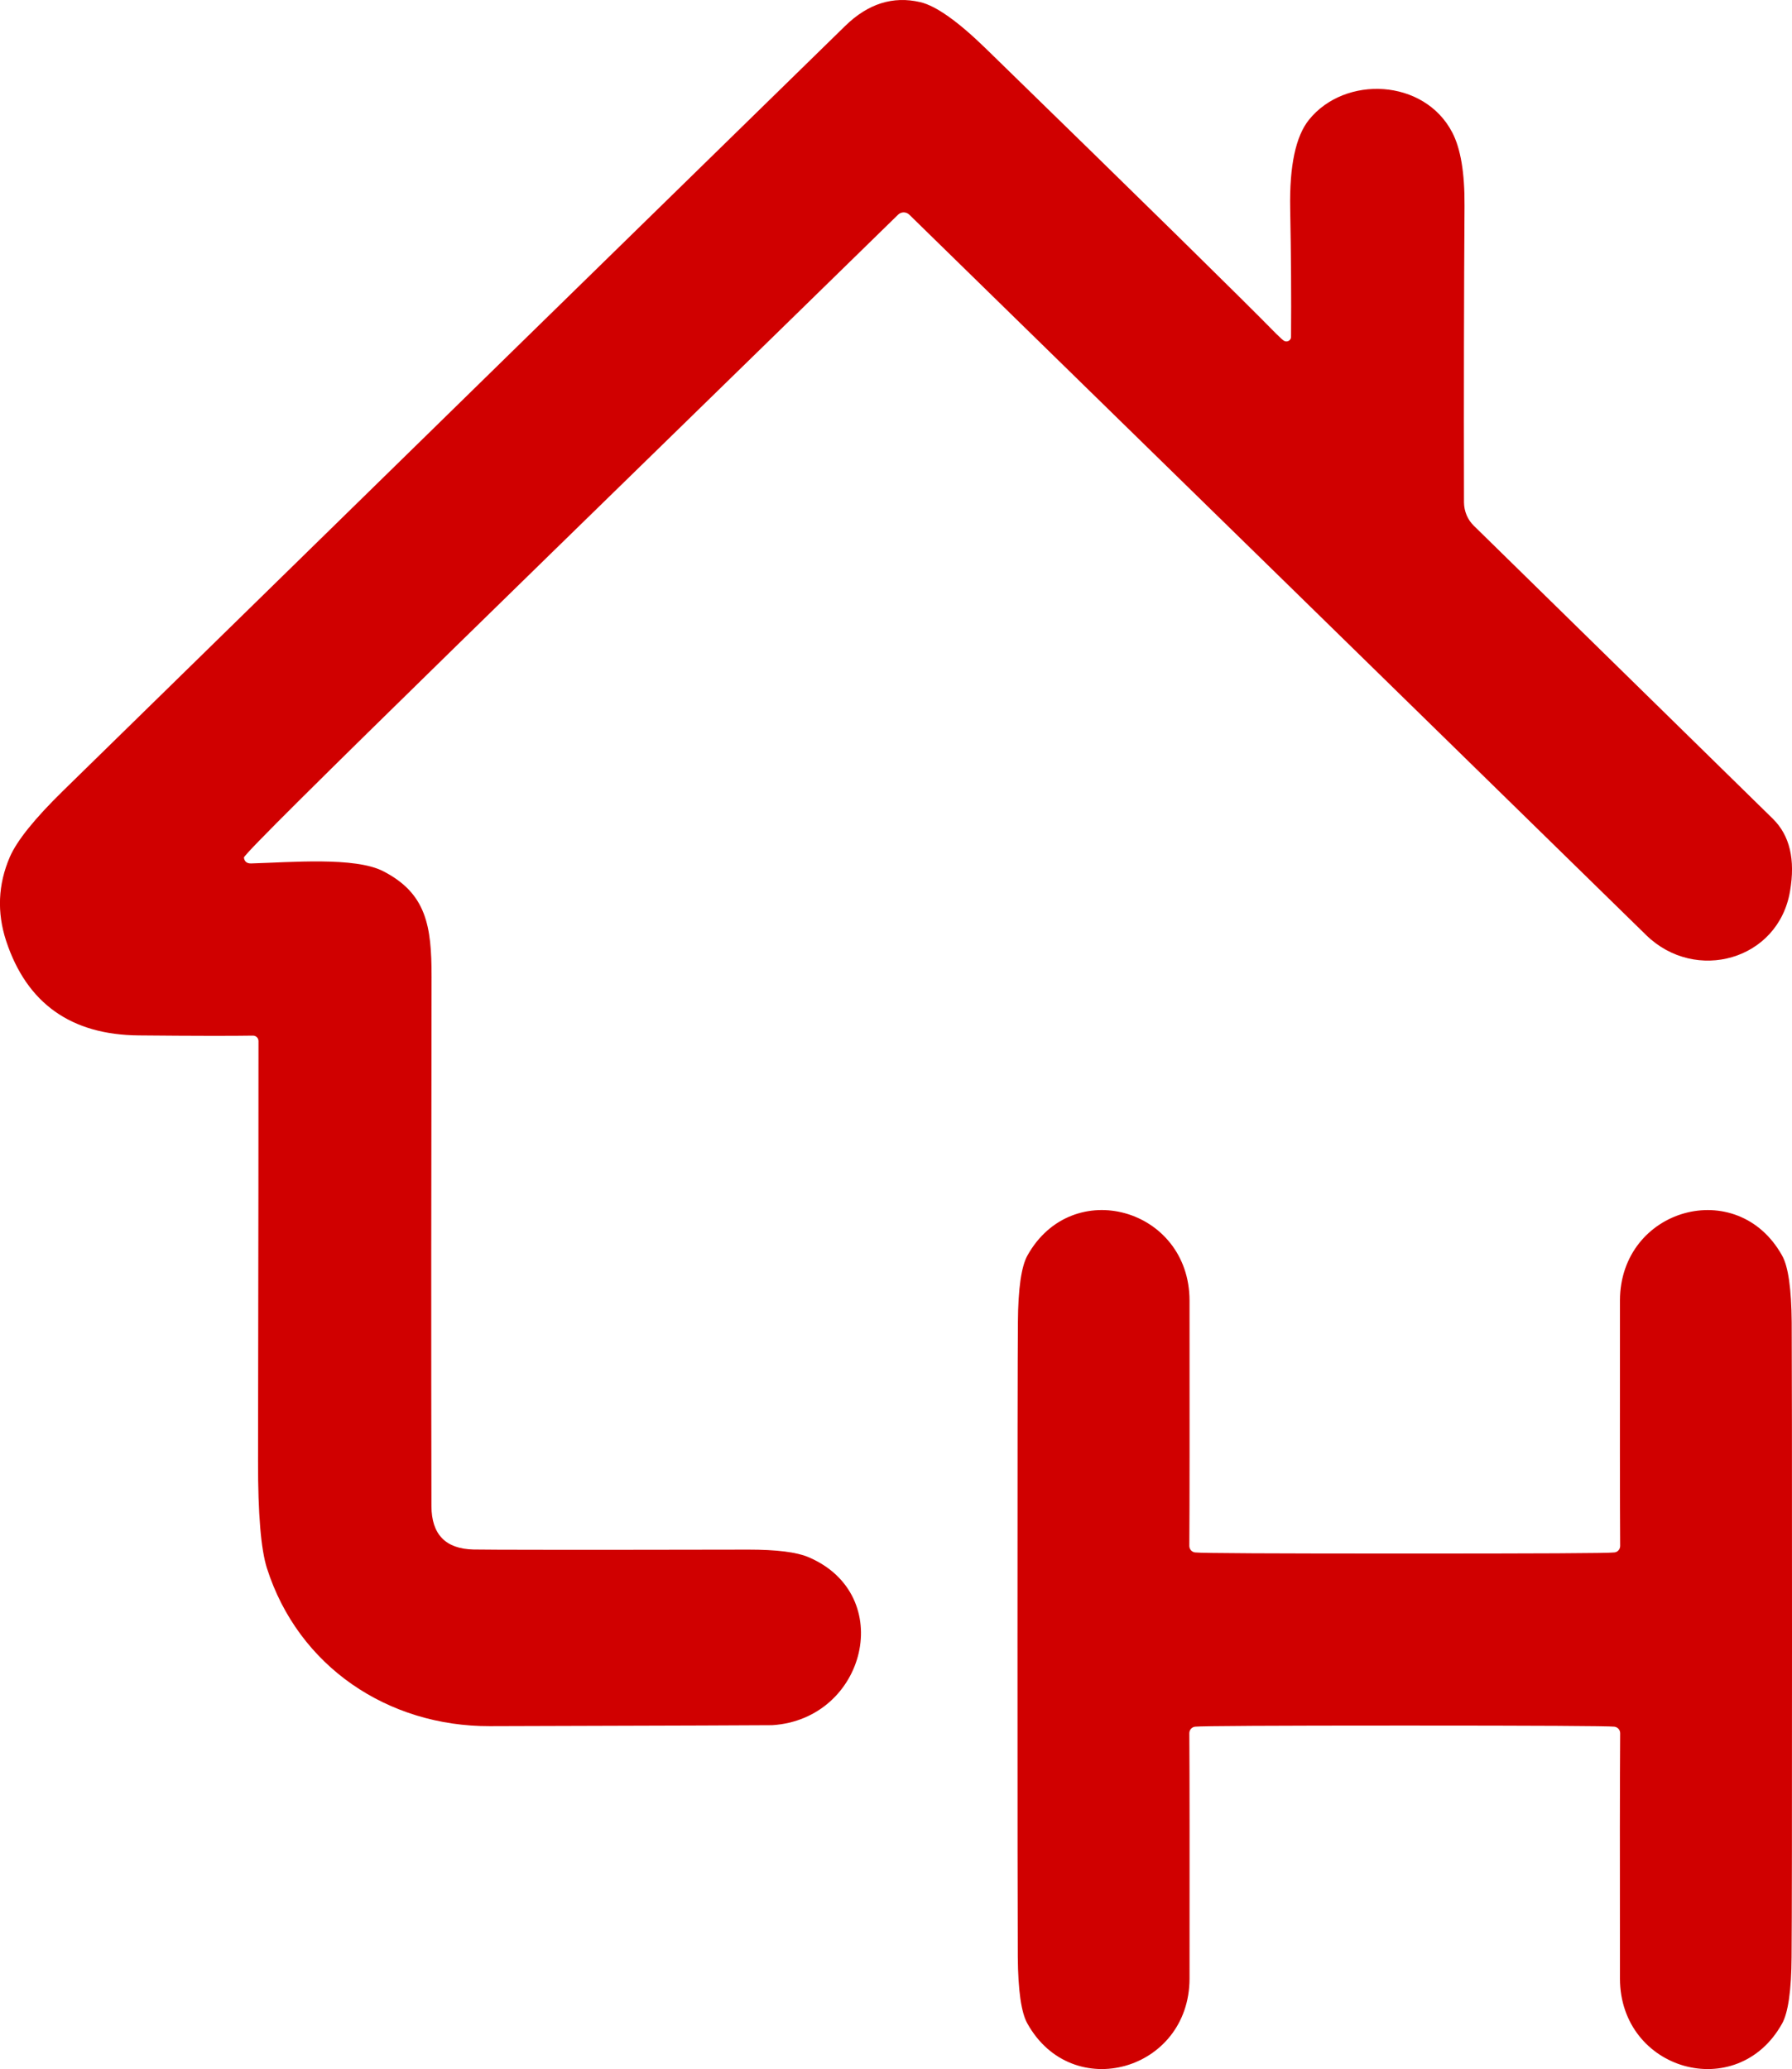 <svg viewBox="0 0 605.6 699.14" version="1.1" xmlns="http://www.w3.org/2000/svg" id="Livello_2">
  
  <defs>
    <style>
      .st0 {
        fill: #d00000;
      }
    </style>
  </defs>
  <g id="Livello_1-2">
    <g>
      <path d="M434.07,115.23c1.02.47,2.23-.26,2.23-1.39.11-13.33,0-27.8-.29-43.43-.26-14.35,1.86-24.36,6.36-29.95,12.2-15.12,38.94-13.88,48.4,4.27,2.85,5.44,4.24,13.7,4.16,24.8-.18,28.67-.26,62.09-.18,100.26.04,2.96,1.21,5.81,3.32,7.85.55.55,34.26,33.57,101.1,99.06,5.66,5.59,7.6,13.7,5.77,24.4-3.94,23.38-32,31.12-48.62,14.87-70.9-69.36-153.92-150.49-249-243.41-1.06-1.06-2.78-1.06-3.84,0-106.66,104.28-221.31,215.36-221.05,217.22.18,1.35,1.02,2.01,2.45,1.97,13.33-.37,35.06-2.3,44.63,2.63,14.57,7.49,16.36,18.48,16.33,35.61-.11,65.2-.15,124.85-.04,178.9.04,9.57,4.75,14.46,14.21,14.68,4.93.11,35.9.15,92.99.04,9.46,0,16.18.84,20.16,2.52,30.02,12.71,19.47,54.79-12.2,56.8-.33.04-32.11.15-95.41.33-34.44.11-64.76-20.13-75.35-53.4-2.01-6.32-3.03-18.34-3-36.01.11-76.16.18-123.53.15-142.09,0-1.02-.84-1.86-1.9-1.83-6.54.11-19.4.11-38.53-.07-22.9-.18-37.84-10.81-44.82-31.85-3.18-9.68-2.78-19.14,1.21-28.42,2.41-5.55,8.44-13.04,18.08-22.46C142.48,148.65,230.59,62.52,285.63,8.76c7.71-7.52,16.14-10.19,25.35-8.04,5.33,1.24,12.75,6.5,22.28,15.78,53.51,52.12,86.16,84.19,97.89,96.14,1.5,1.5,2.45,2.37,2.92,2.59h0Z" class="st0"></path>
      <path d="M474.75,524.94c44.94,0,68.54-.1,70.83-.38,1.09-.1,1.95-1.06,1.95-2.19-.1-14.67-.1-42.31-.07-82.94.07-31.16,39.64-42.34,54.79-15.19,2.09,3.69,3.15,11.22,3.25,22.54.07,11.53.1,47.27.1,107.22s-.03,95.7-.14,107.26c-.07,11.32-1.16,18.81-3.21,22.5-15.15,27.16-54.72,15.97-54.79-15.19-.07-40.6-.03-68.27.07-82.94,0-1.13-.86-2.05-1.95-2.19-2.29-.24-25.89-.38-70.87-.38s-68.54.14-70.83.38c-1.09.1-1.95,1.06-1.95,2.19.1,14.67.1,42.34.07,82.94-.07,31.16-39.64,42.34-54.79,15.19-2.09-3.69-3.15-11.18-3.25-22.5-.07-11.56-.1-47.3-.1-107.26s.03-95.7.14-107.26c.07-11.32,1.16-18.81,3.21-22.5,15.15-27.16,54.72-15.97,54.79,15.19.03,40.6.03,68.27-.07,82.94,0,1.13.86,2.09,1.95,2.19,2.29.27,25.89.38,70.87.38h0Z" class="st0"></path>
    </g>
  </g>
</svg>